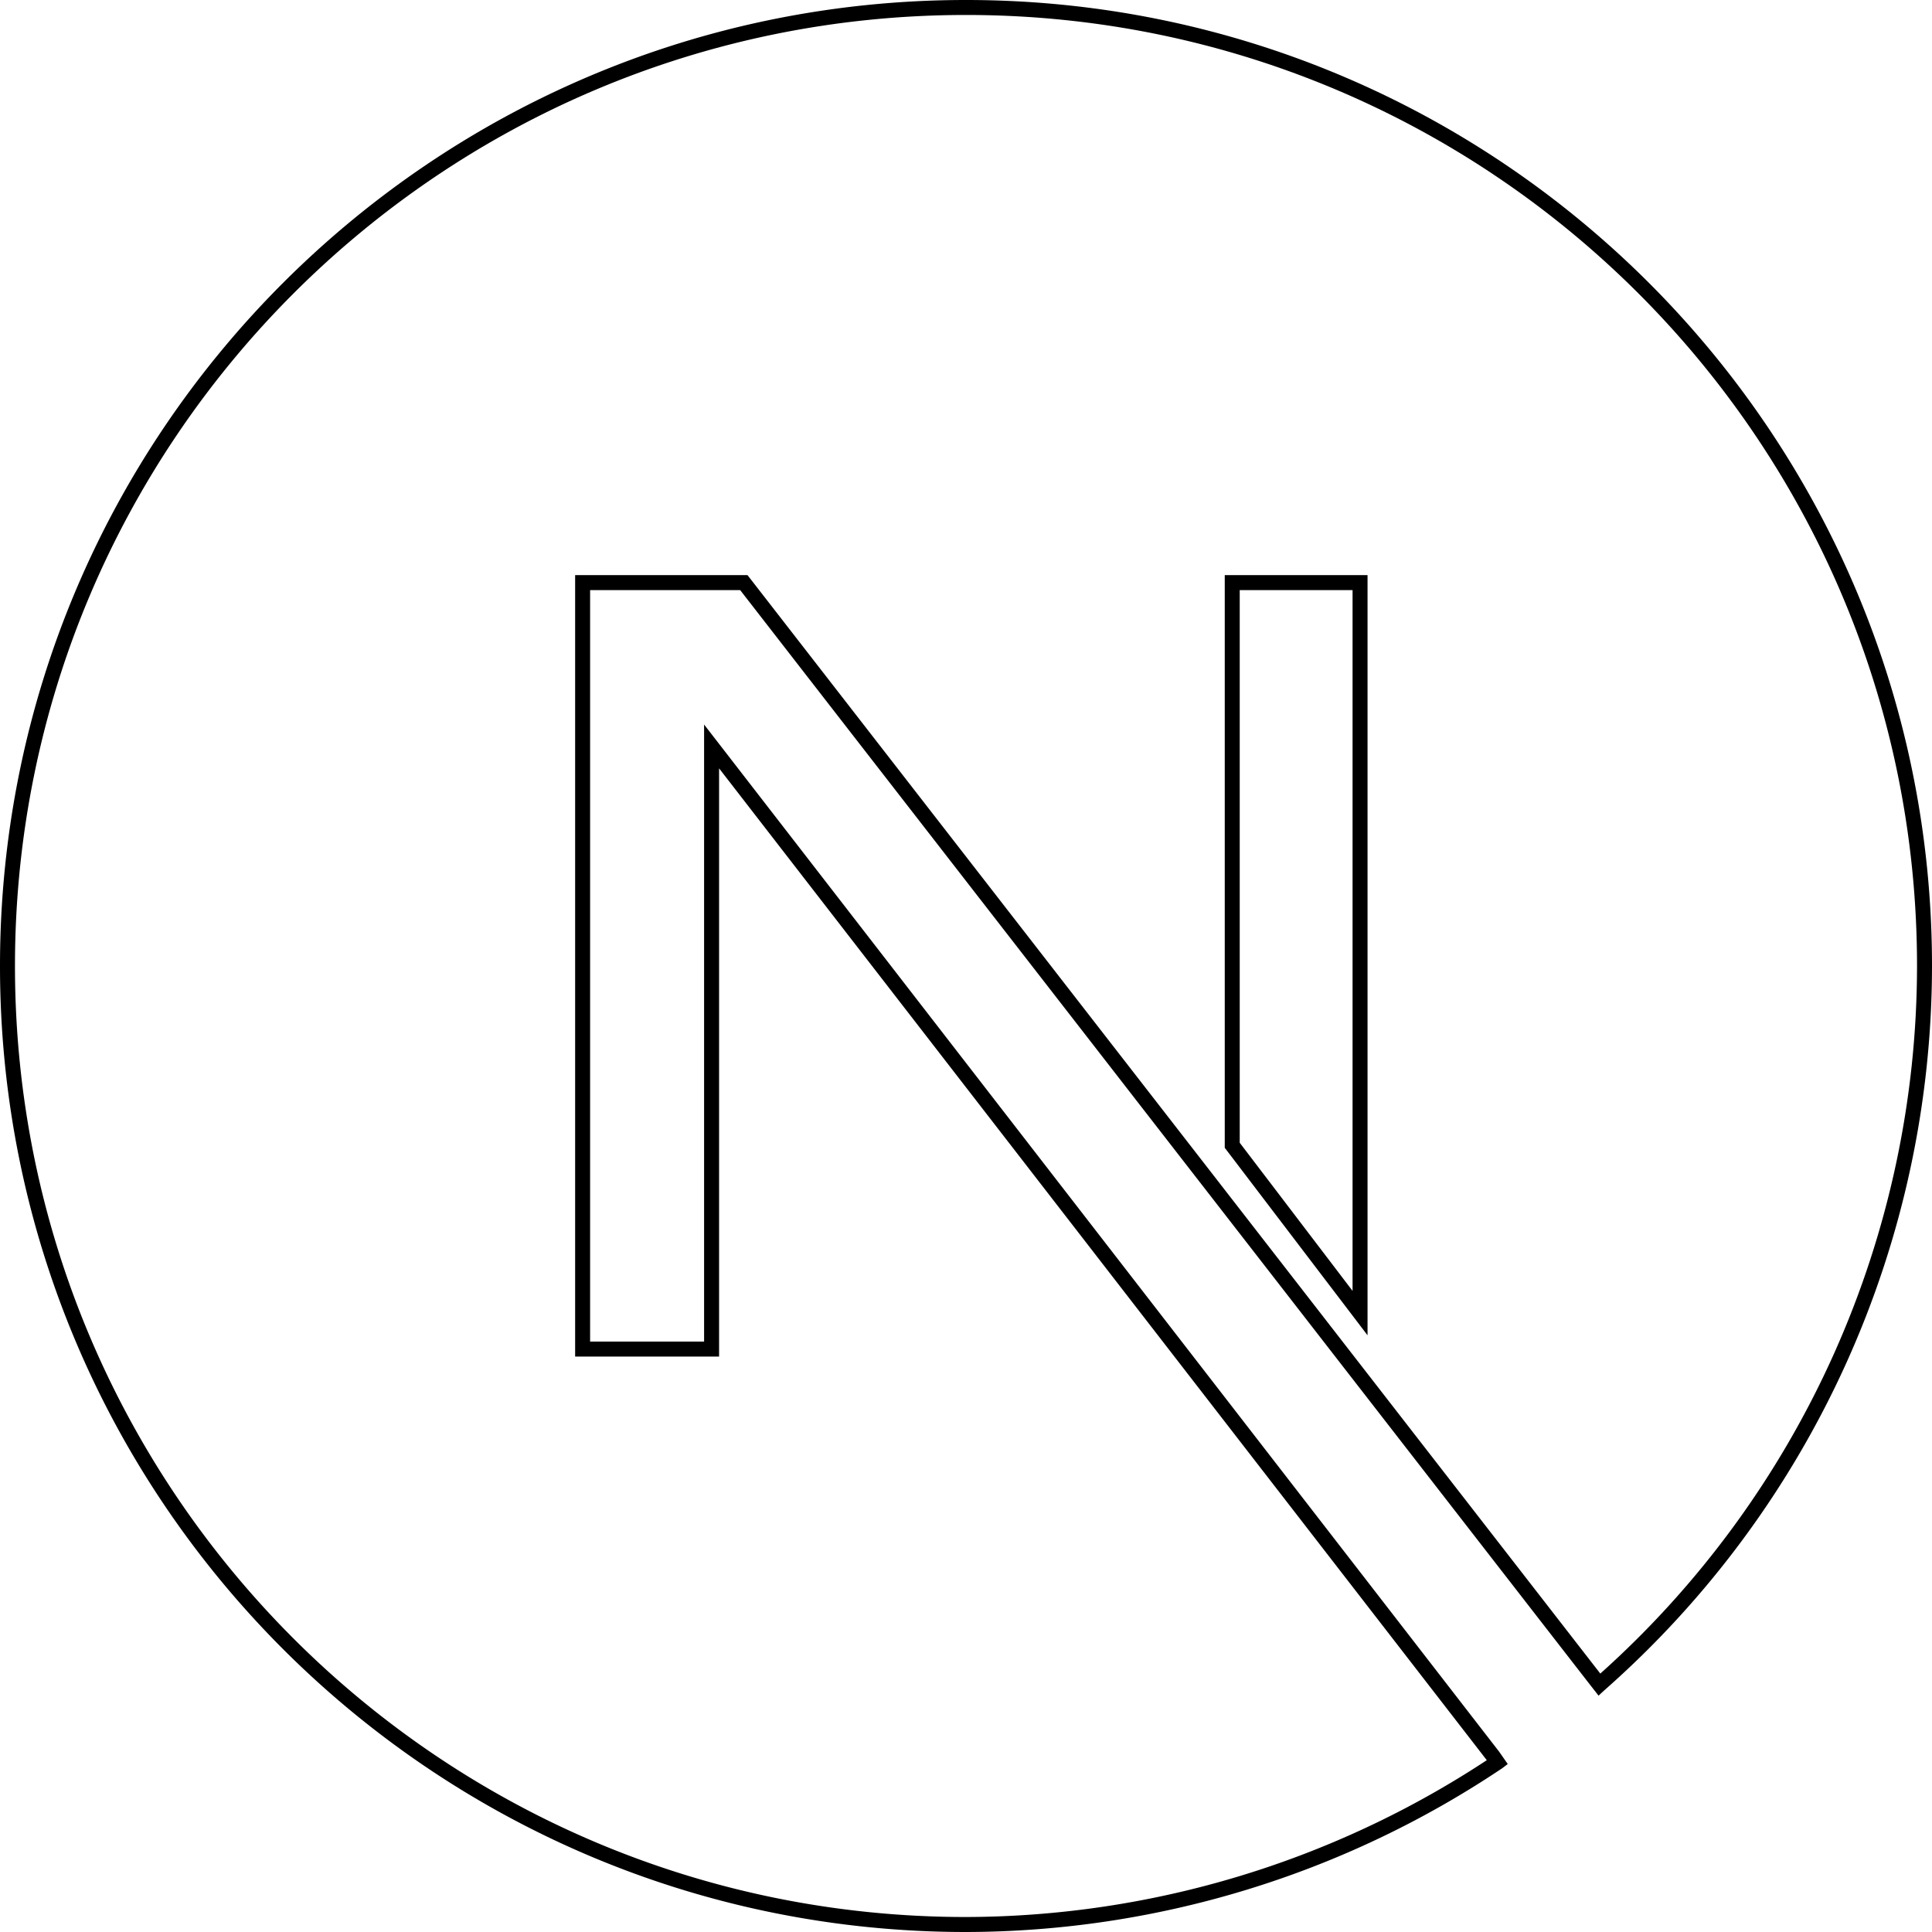 <svg xmlns="http://www.w3.org/2000/svg" viewBox="0 0 128 128"><path d="M64 0C28.66 0 0 28.66 0 64s28.66 64 64 64h.002a63.994 63.994 0 0 0 35.506-10.838l.014-.008.37-.283-.568-.815-52.676-68.054v40.88h-7.552V39.097h9.943l56.229 72.425.64.819.371-.344.014-.012A64.002 64.002 0 0 0 128 64c0-35.34-28.66-64-64-64Zm0 .992c34.804 0 63.008 28.204 63.008 63.008a62.999 62.999 0 0 1-20.983 46.879l-56.5-72.775H38.104v51.771h9.537v-38.97l50.863 65.712A63 63 0 0 1 64 127.007C29.196 127.008.992 98.805.992 64S29.196.992 64 .992Zm17.143 37.112v37.94l9.46 12.423V38.104Zm.992.992h7.476v46.43l-7.476-9.815z"/></svg>
